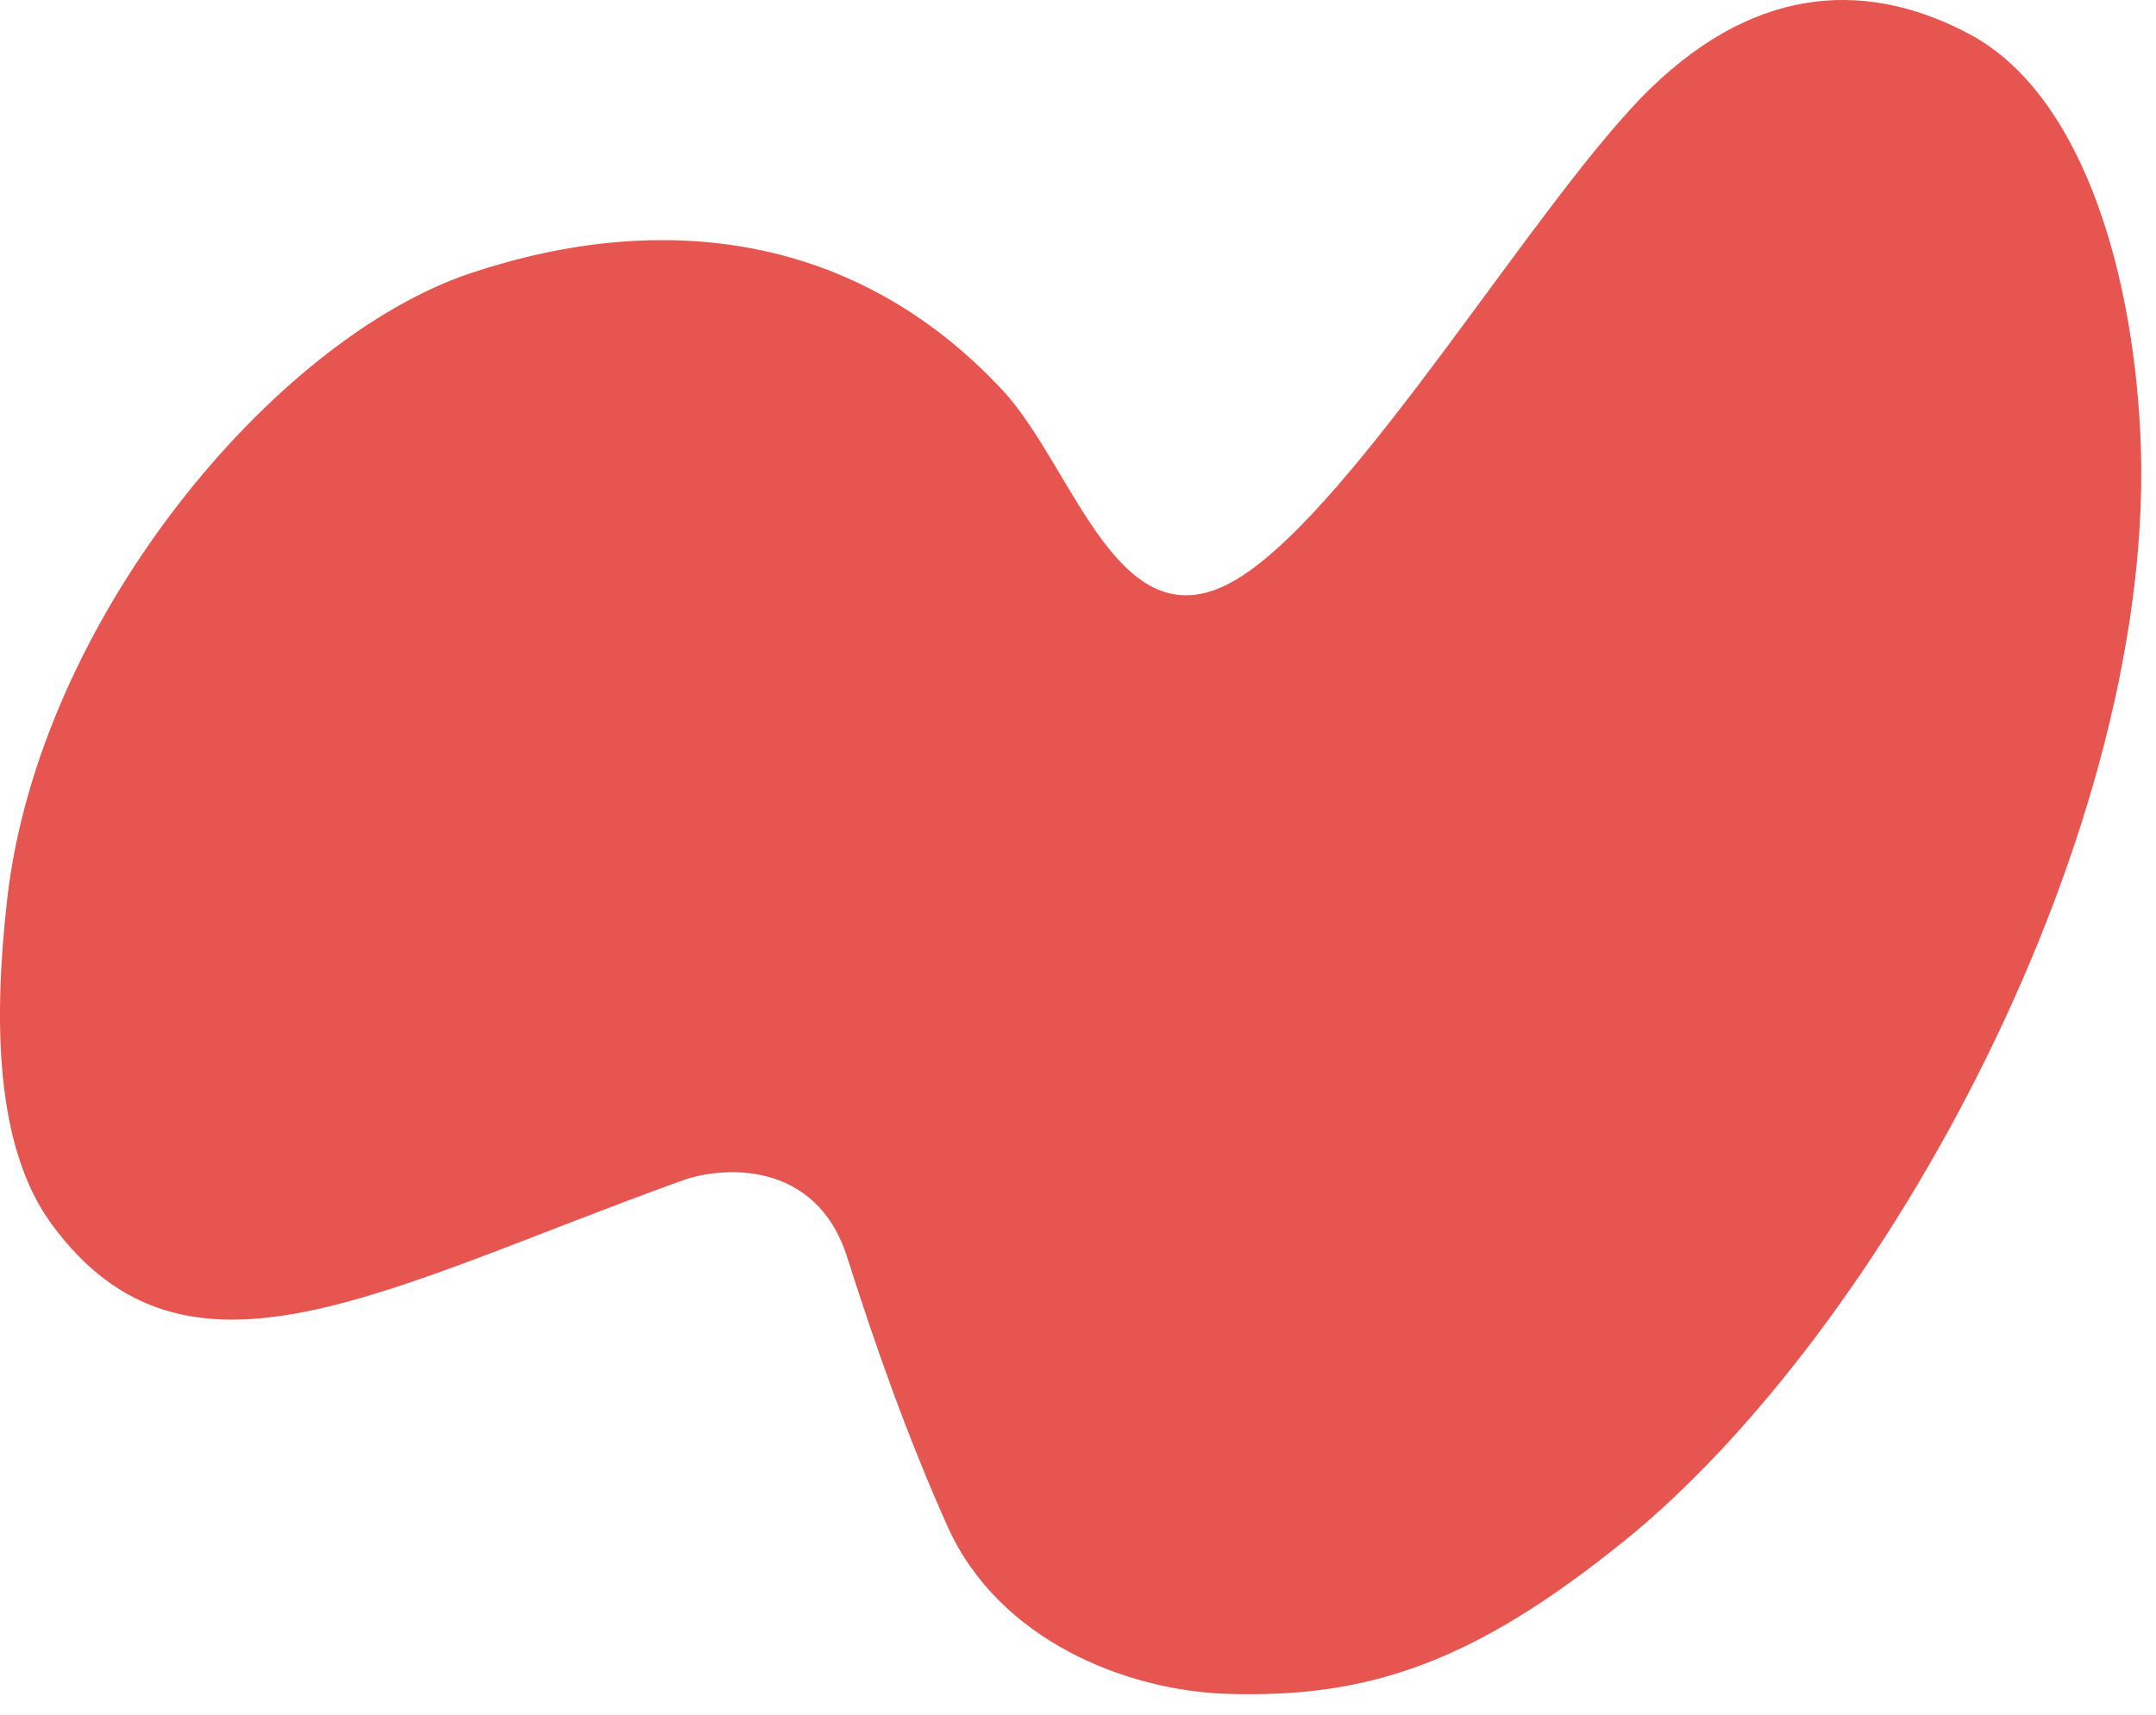 <svg width="93" height="74" viewBox="0 0 93 74" fill="none" xmlns="http://www.w3.org/2000/svg">
<path d="M69.977 66.548C63.492 71.781 58.96 73.262 52.967 73.08C48.603 72.952 43.075 70.771 40.873 65.855C39.209 62.138 37.829 58.292 36.543 54.239C35.203 50.023 31.156 50.306 29.425 50.932C16.381 55.639 8.018 60.724 2.22 52.804C-0.218 49.471 -0.279 44.016 0.307 38.818C1.667 26.75 11.816 14.616 20.314 11.781C28.617 9.013 36.954 10.084 43.236 16.825C46.381 20.198 48.267 28.117 53.411 24.952C58.543 21.794 66.388 8.495 71.183 3.828C75.977 -0.839 80.819 -0.745 84.974 1.484C89.661 3.996 91.95 11.303 92.321 18.636C93.183 35.646 81.324 57.404 69.991 66.542L69.977 66.548Z" fill="#E65550"/>
</svg>
